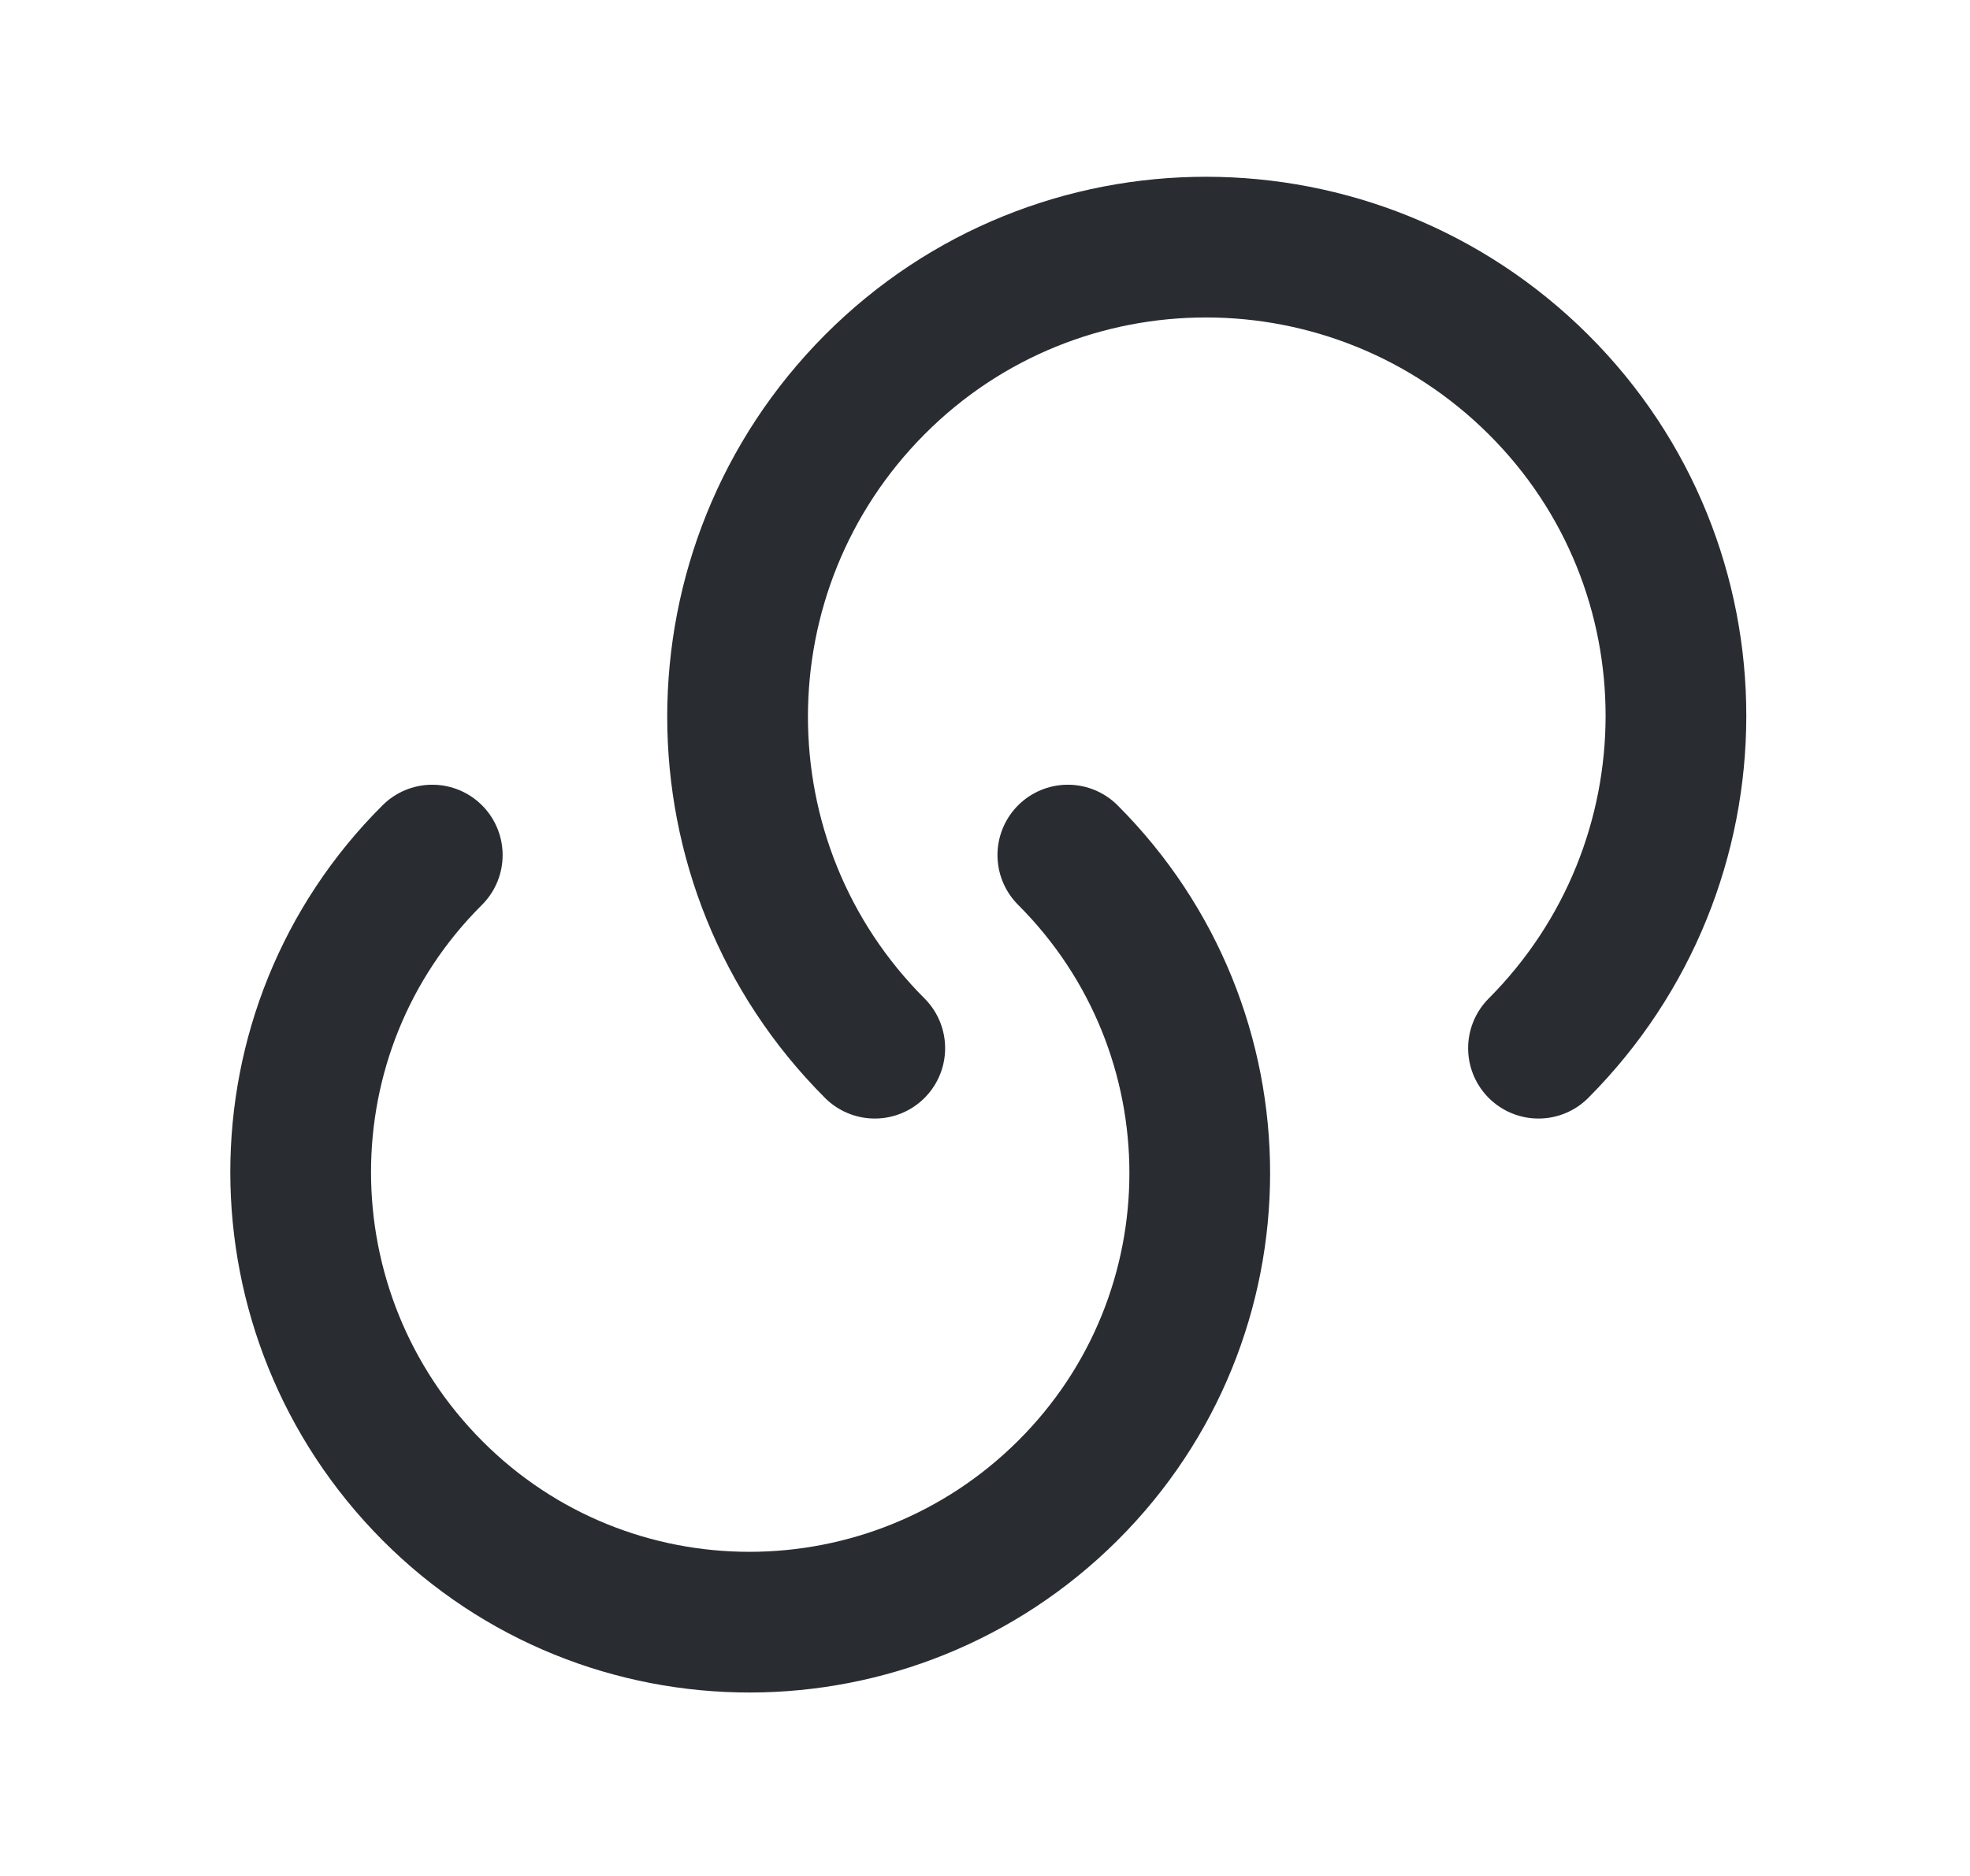 <svg width="21" height="20" viewBox="0 0 21 20" fill="none" xmlns="http://www.w3.org/2000/svg">
<path d="M11.383 9.116C13.258 10.991 13.258 14.024 11.383 15.891C9.508 17.758 6.475 17.766 4.608 15.891C2.742 14.016 2.733 10.983 4.608 9.116" stroke="#292D32" stroke-width="1.5" stroke-linecap="round" stroke-linejoin="round"/>
<path d="M9.325 11.175C7.375 9.225 7.375 6.059 9.325 4.1C11.275 2.142 14.442 2.15 16.4 4.1C18.358 6.05 18.35 9.217 16.4 11.175" stroke="#292D32" stroke-width="1.5" stroke-linecap="round" stroke-linejoin="round"/>
</svg>
